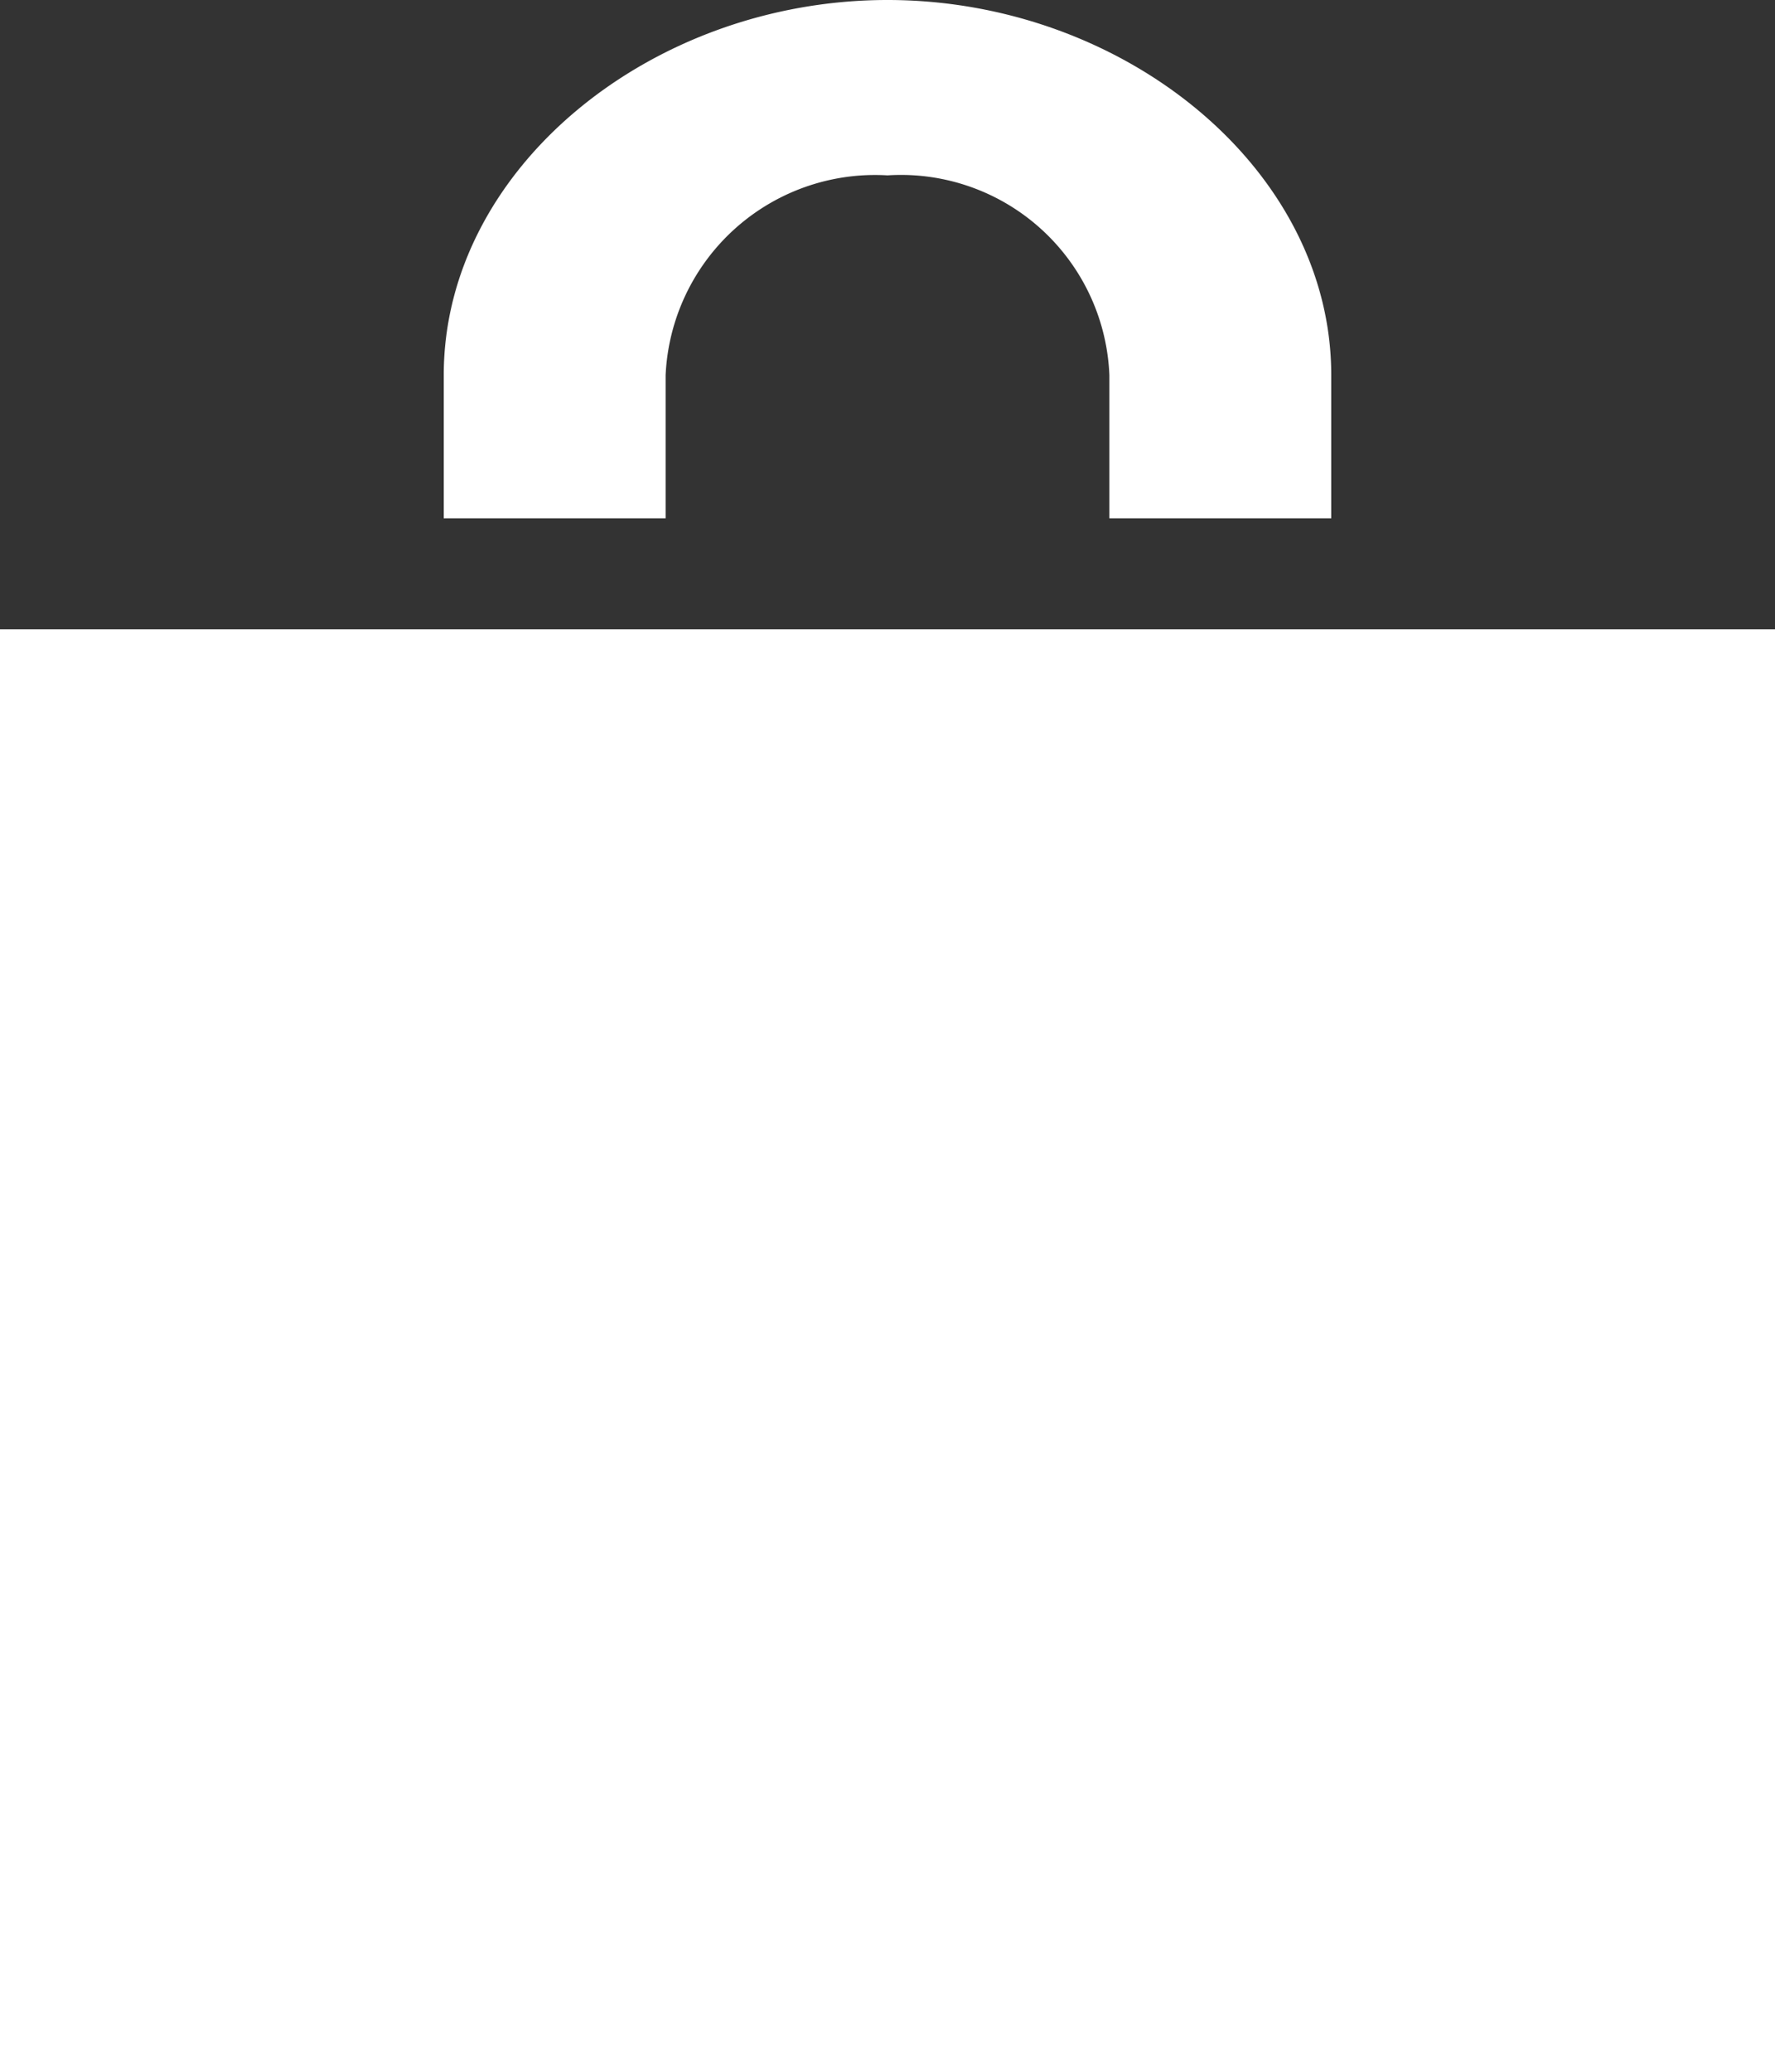 <svg xmlns="http://www.w3.org/2000/svg" viewBox="0 0 16 18.67"><rect x="0" y="0" width="16" height="18.67" fill="#333333" stroke="none"/><title>m-bolsa-compra</title><g id="ec51cfad-e6fb-4627-89de-046f7bbda5fe" data-name="Capa 2"><g id="af23be2f-8b39-4a7e-9d9f-196109da34cb" data-name="Capa 2"><rect y="5.67" width="16" height="13" fill="#fff"/><path d="M6,4.67V3.38a1.89,1.89,0,0,1,2-1.8,1.88,1.88,0,0,1,2,1.8V4.67h2V3.38C12,1.52,10.13,0,8,0S4,1.52,4,3.38V4.67Z" fill="#fff"/></g></g></svg>